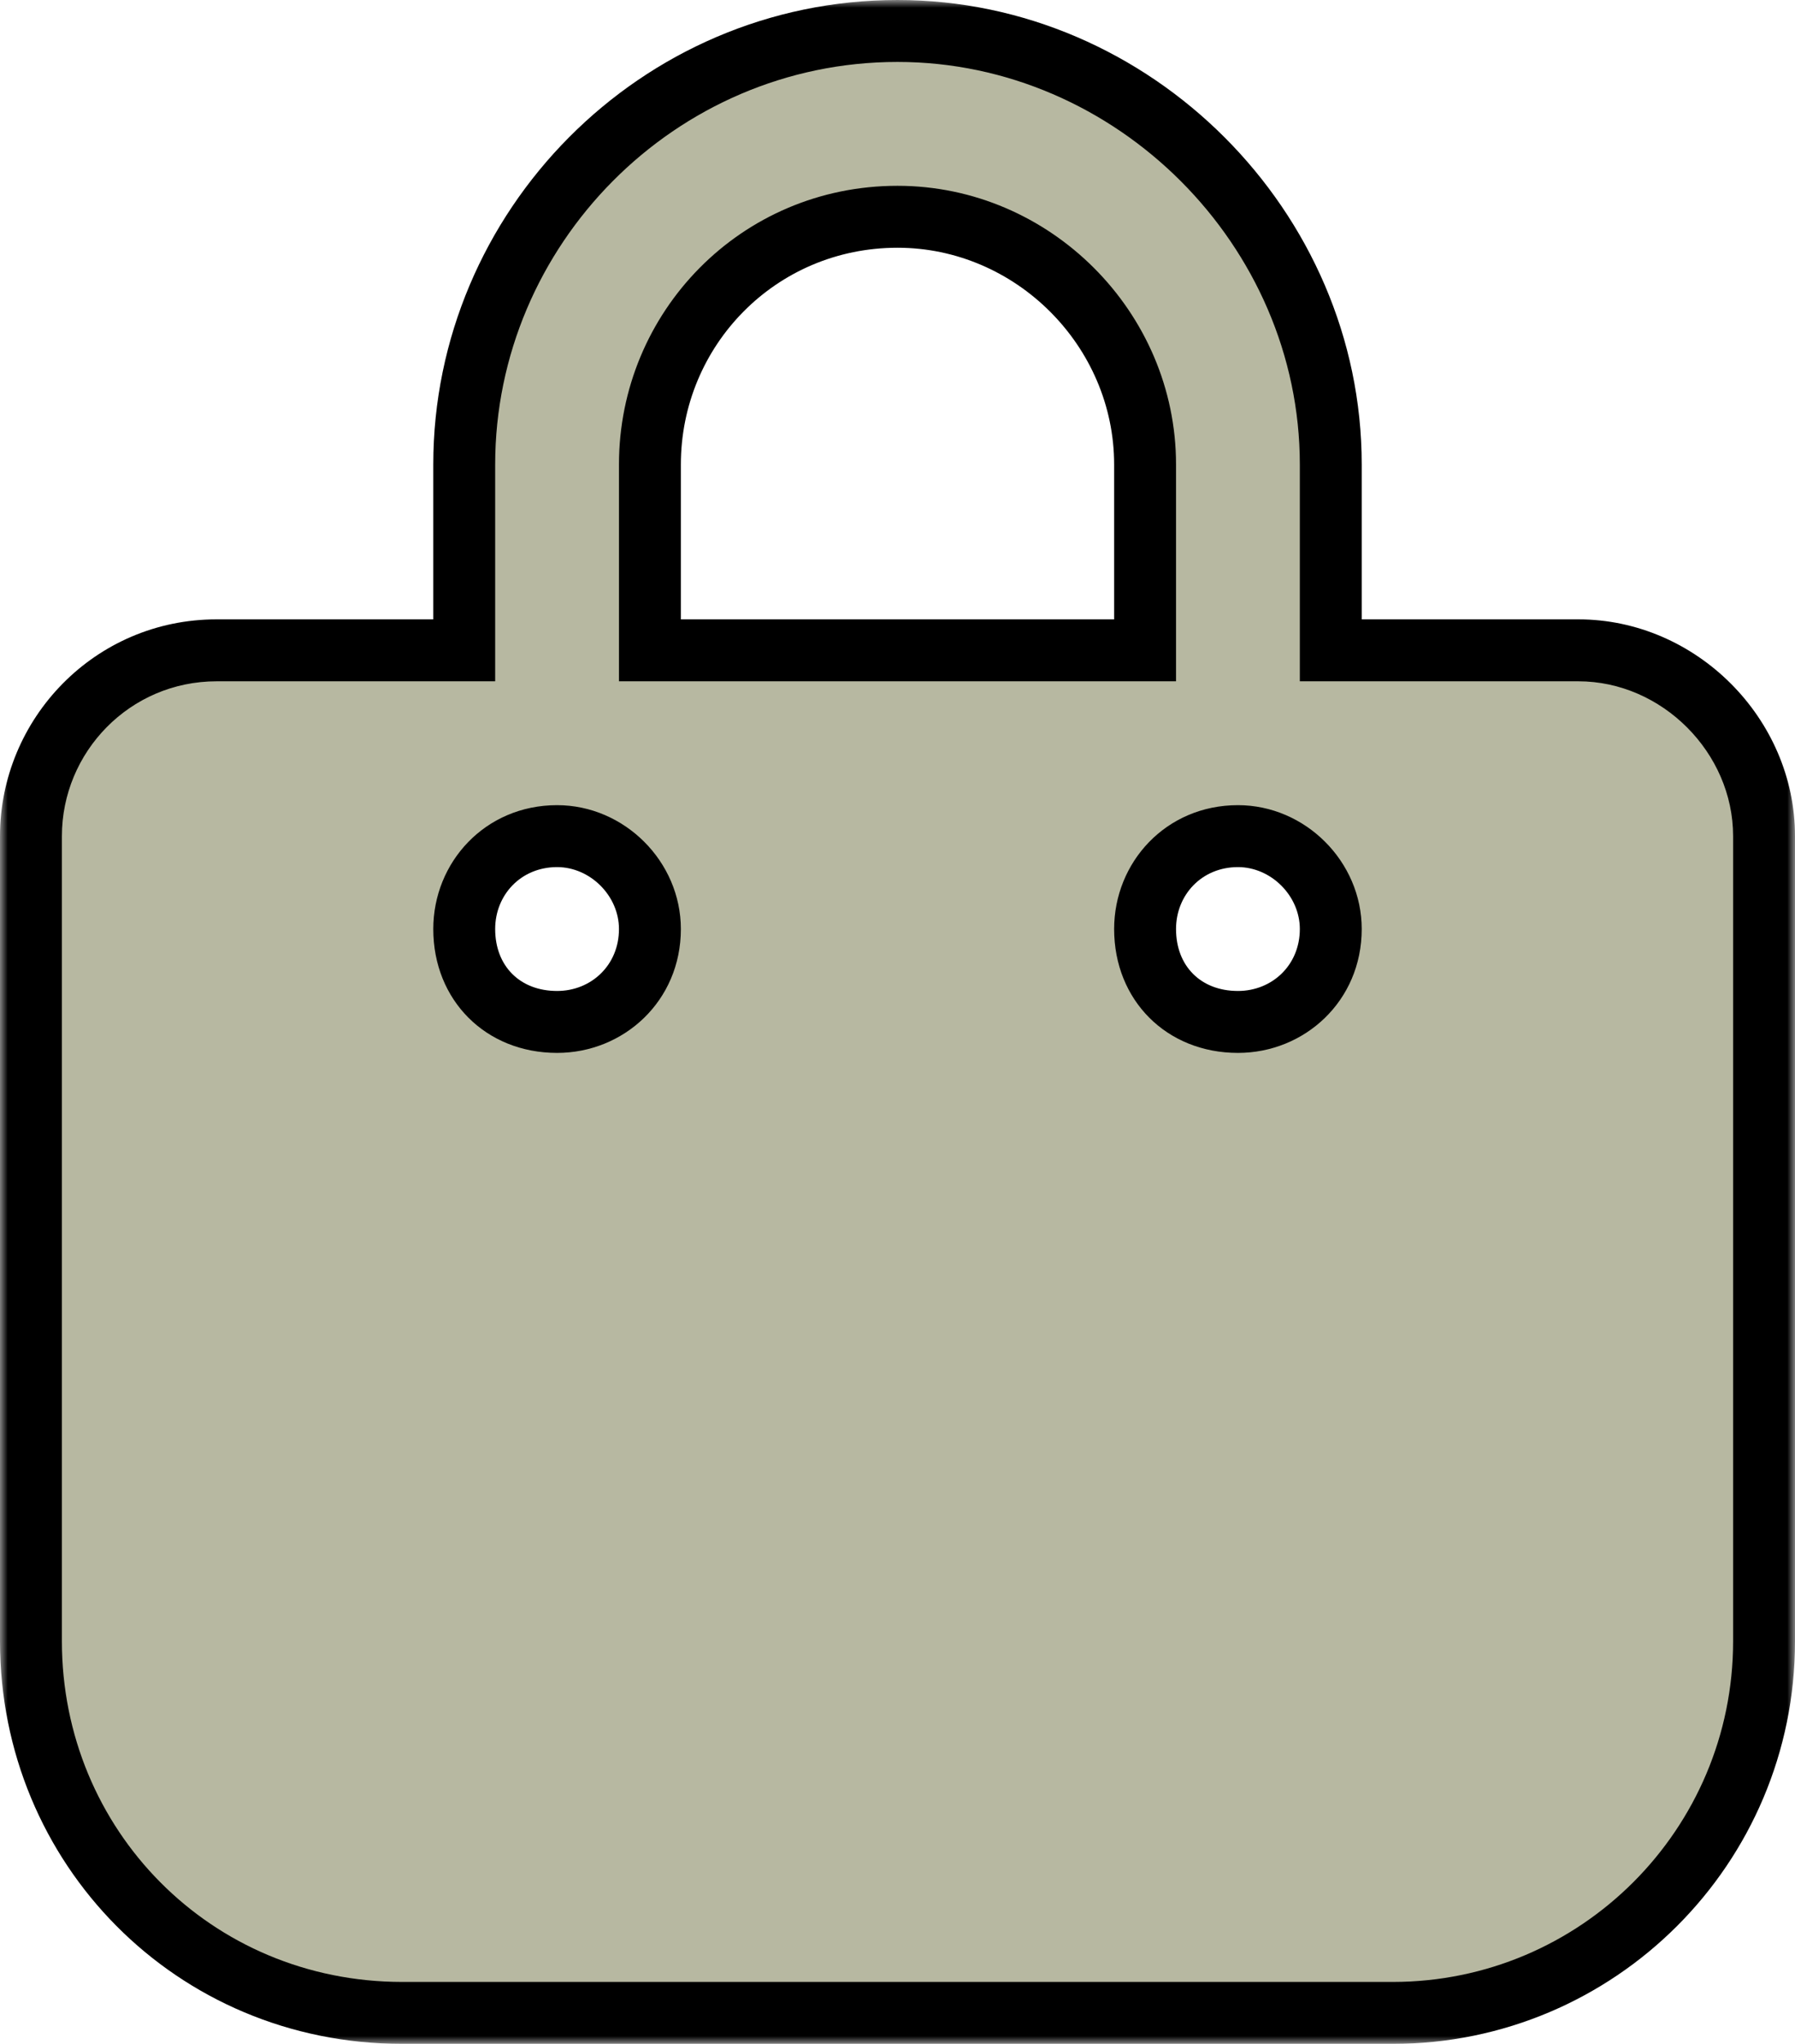 <svg width="116" height="132" viewBox="0 0 116 132" fill="none" xmlns="http://www.w3.org/2000/svg">
<mask id="path-1-outside-1_4248_612" maskUnits="userSpaceOnUse" x="0" y="0" width="116" height="132" fill="black">
<rect fill="white" width="116" height="132"/>
<path d="M30 30C30 14.75 42.5 2 58 2C73.25 2 86 14.75 86 30V42H102C108.5 42 114 47.5 114 54V106C114 119.25 103.25 130 90 130H26C12.5 130 2 119.25 2 106V54C2 47.5 7.25 42 14 42H30V30ZM42 42H74V30C74 21.25 66.75 14 58 14C49 14 42 21.25 42 30V42ZM36 66C39.25 66 42 63.5 42 60C42 56.75 39.25 54 36 54C32.5 54 30 56.75 30 60C30 63.5 32.5 66 36 66ZM80 54C76.5 54 74 56.75 74 60C74 63.5 76.5 66 80 66C83.25 66 86 63.5 86 60C86 56.75 83.25 54 80 54Z"/>
</mask>
<path d="M30 30C30 14.75 42.5 2 58 2C73.25 2 86 14.75 86 30V42H102C108.5 42 114 47.5 114 54V106C114 119.25 103.25 130 90 130H26C12.5 130 2 119.25 2 106V54C2 47.5 7.25 42 14 42H30V30ZM42 42H74V30C74 21.25 66.75 14 58 14C49 14 42 21.25 42 30V42ZM36 66C39.25 66 42 63.5 42 60C42 56.75 39.25 54 36 54C32.5 54 30 56.75 30 60C30 63.5 32.5 66 36 66ZM80 54C76.5 54 74 56.75 74 60C74 63.5 76.5 66 80 66C83.25 66 86 63.5 86 60C86 56.75 83.25 54 80 54Z" fill="#B7B8A1"/>
<path d="M86 42H84V44H86V42ZM30 42V44H32V42H30ZM42 42H40V44H42V42ZM74 42V44H76V42H74ZM32 30C32 15.843 43.616 4 58 4V0C41.384 0 28 13.657 28 30H32ZM58 4C72.145 4 84 15.855 84 30H88C88 13.645 74.355 0 58 0V4ZM84 30V42H88V30H84ZM86 44H102V40H86V44ZM102 44C107.395 44 112 48.605 112 54H116C116 46.395 109.605 40 102 40V44ZM112 54V106H116V54H112ZM112 106C112 118.145 102.145 128 90 128V132C104.355 132 116 120.355 116 106H112ZM90 128H26V132H90V128ZM26 128C13.618 128 4 118.159 4 106H0C0 120.341 11.382 132 26 132V128ZM4 106V54H0V106H4ZM4 54C4 48.577 8.382 44 14 44V40C6.118 40 0 46.423 0 54H4ZM14 44H30V40H14V44ZM32 42V30H28V42H32ZM42 44H74V40H42V44ZM76 42V30H72V42H76ZM76 30C76 20.145 67.855 12 58 12V16C65.645 16 72 22.355 72 30H76ZM58 12C47.875 12 40 20.166 40 30H44C44 22.334 50.125 16 58 16V12ZM40 30V42H44V30H40ZM36 68C40.3 68 44 64.659 44 60H40C40 62.341 38.2 64 36 64V68ZM44 60C44 55.645 40.355 52 36 52V56C38.145 56 40 57.855 40 60H44ZM36 52C31.341 52 28 55.7 28 60H32C32 57.8 33.659 56 36 56V52ZM28 60C28 64.605 31.395 68 36 68V64C33.605 64 32 62.395 32 60H28ZM80 52C75.341 52 72 55.7 72 60H76C76 57.8 77.659 56 80 56V52ZM72 60C72 64.605 75.395 68 80 68V64C77.605 64 76 62.395 76 60H72ZM80 68C84.299 68 88 64.659 88 60H84C84 62.341 82.201 64 80 64V68ZM88 60C88 55.645 84.355 52 80 52V56C82.145 56 84 57.855 84 60H88Z" fill="black" mask="url(#path-1-outside-1_4248_612)"/>
</svg>

